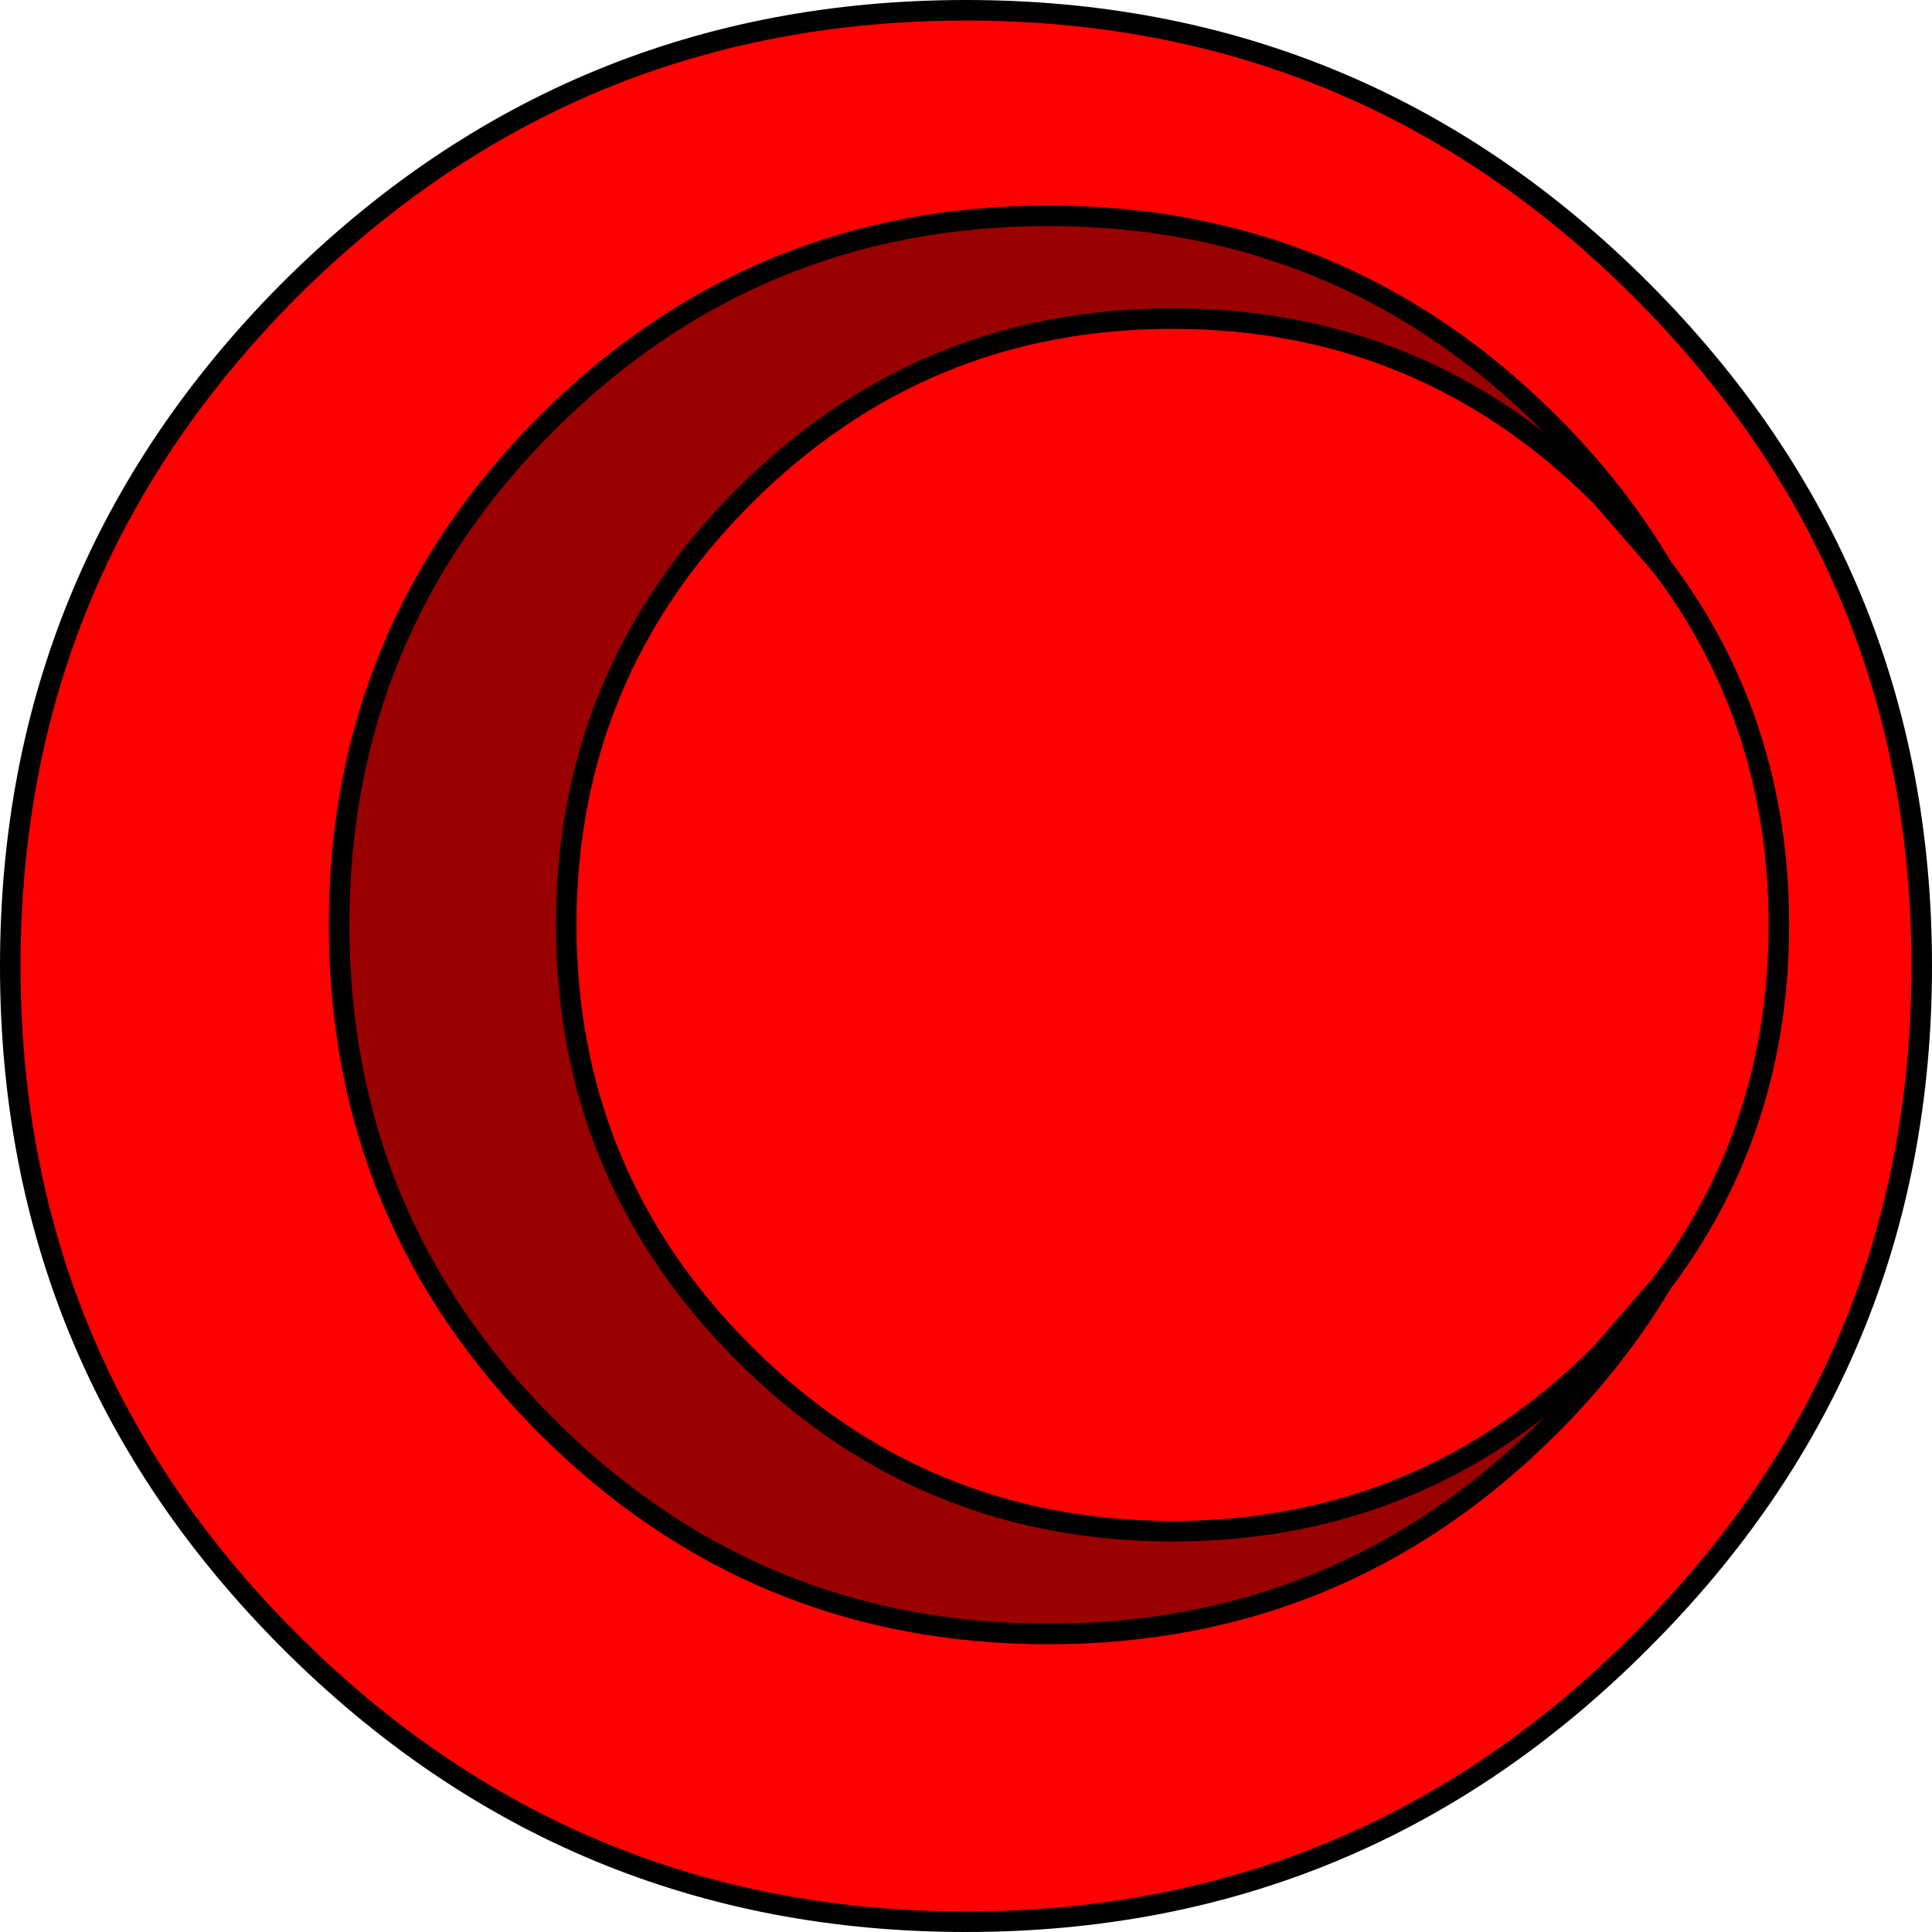 <?xml version="1.0" encoding="UTF-8" standalone="no"?>
<svg xmlns:xlink="http://www.w3.org/1999/xlink" height="94.0px" width="94.0px" xmlns="http://www.w3.org/2000/svg">
  <g transform="matrix(1.0, 0.0, 0.0, 1.0, 42.45, 44.25)">
    <path d="M35.45 -20.1 L38.4 -16.7 Q36.2 -20.4 32.95 -23.65 22.85 -33.75 8.55 -33.75 -5.75 -33.75 -15.85 -23.65 -25.95 -13.55 -25.95 0.75 -25.95 15.05 -15.85 25.15 -5.75 35.25 8.55 35.25 22.85 35.25 32.95 25.15 36.2 21.9 38.4 18.2 L35.45 21.6 Q26.8 30.25 14.6 30.25 2.4 30.25 -6.25 21.6 -14.9 12.95 -14.9 0.75 -14.9 -11.45 -6.25 -20.1 2.4 -28.75 14.6 -28.75 26.8 -28.75 35.45 -20.1 M37.4 -30.15 Q51.05 -16.5 51.05 2.75 51.05 22.0 37.4 35.6 23.8 49.25 4.55 49.25 -14.7 49.25 -28.35 35.6 -41.95 22.0 -41.95 2.75 -41.95 -16.5 -28.35 -30.15 -14.7 -43.75 4.55 -43.75 23.8 -43.75 37.4 -30.15 M38.4 18.2 Q44.1 10.65 44.1 0.75 44.1 -9.15 38.4 -16.7 44.1 -9.15 44.1 0.75 44.1 10.65 38.4 18.2" fill="#ff0000" fill-rule="evenodd" stroke="none"/>
    <path d="M35.45 -20.1 Q26.8 -28.75 14.6 -28.75 2.4 -28.75 -6.25 -20.1 -14.9 -11.45 -14.9 0.75 -14.9 12.95 -6.25 21.6 2.4 30.25 14.6 30.25 26.8 30.25 35.45 21.6 L38.4 18.2 Q36.2 21.9 32.95 25.15 22.85 35.25 8.55 35.25 -5.75 35.25 -15.85 25.15 -25.95 15.05 -25.95 0.75 -25.95 -13.55 -15.85 -23.65 -5.75 -33.75 8.55 -33.75 22.85 -33.75 32.95 -23.65 36.2 -20.4 38.4 -16.7 L35.45 -20.1" fill="#990000" fill-rule="evenodd" stroke="none"/>
    <path d="M35.45 -20.1 L38.4 -16.7 Q36.2 -20.4 32.95 -23.65 22.85 -33.75 8.55 -33.75 -5.75 -33.75 -15.85 -23.65 -25.95 -13.55 -25.95 0.75 -25.95 15.05 -15.85 25.15 -5.75 35.25 8.55 35.25 22.85 35.25 32.95 25.15 36.2 21.9 38.4 18.2 L35.45 21.6 Q26.8 30.25 14.6 30.25 2.4 30.25 -6.25 21.6 -14.9 12.95 -14.9 0.75 -14.9 -11.45 -6.25 -20.1 2.4 -28.75 14.6 -28.75 26.8 -28.75 35.45 -20.1 M37.4 -30.15 Q51.05 -16.5 51.05 2.75 51.05 22.0 37.4 35.6 23.8 49.25 4.55 49.25 -14.7 49.25 -28.35 35.6 -41.95 22.0 -41.95 2.75 -41.95 -16.5 -28.35 -30.15 -14.7 -43.75 4.55 -43.75 23.8 -43.75 37.4 -30.15 M38.4 -16.7 Q44.1 -9.15 44.1 0.75 44.1 10.65 38.4 18.2" fill="none" stroke="#000000" stroke-linecap="round" stroke-linejoin="round" stroke-width="1.0"/>
  </g>
</svg>
